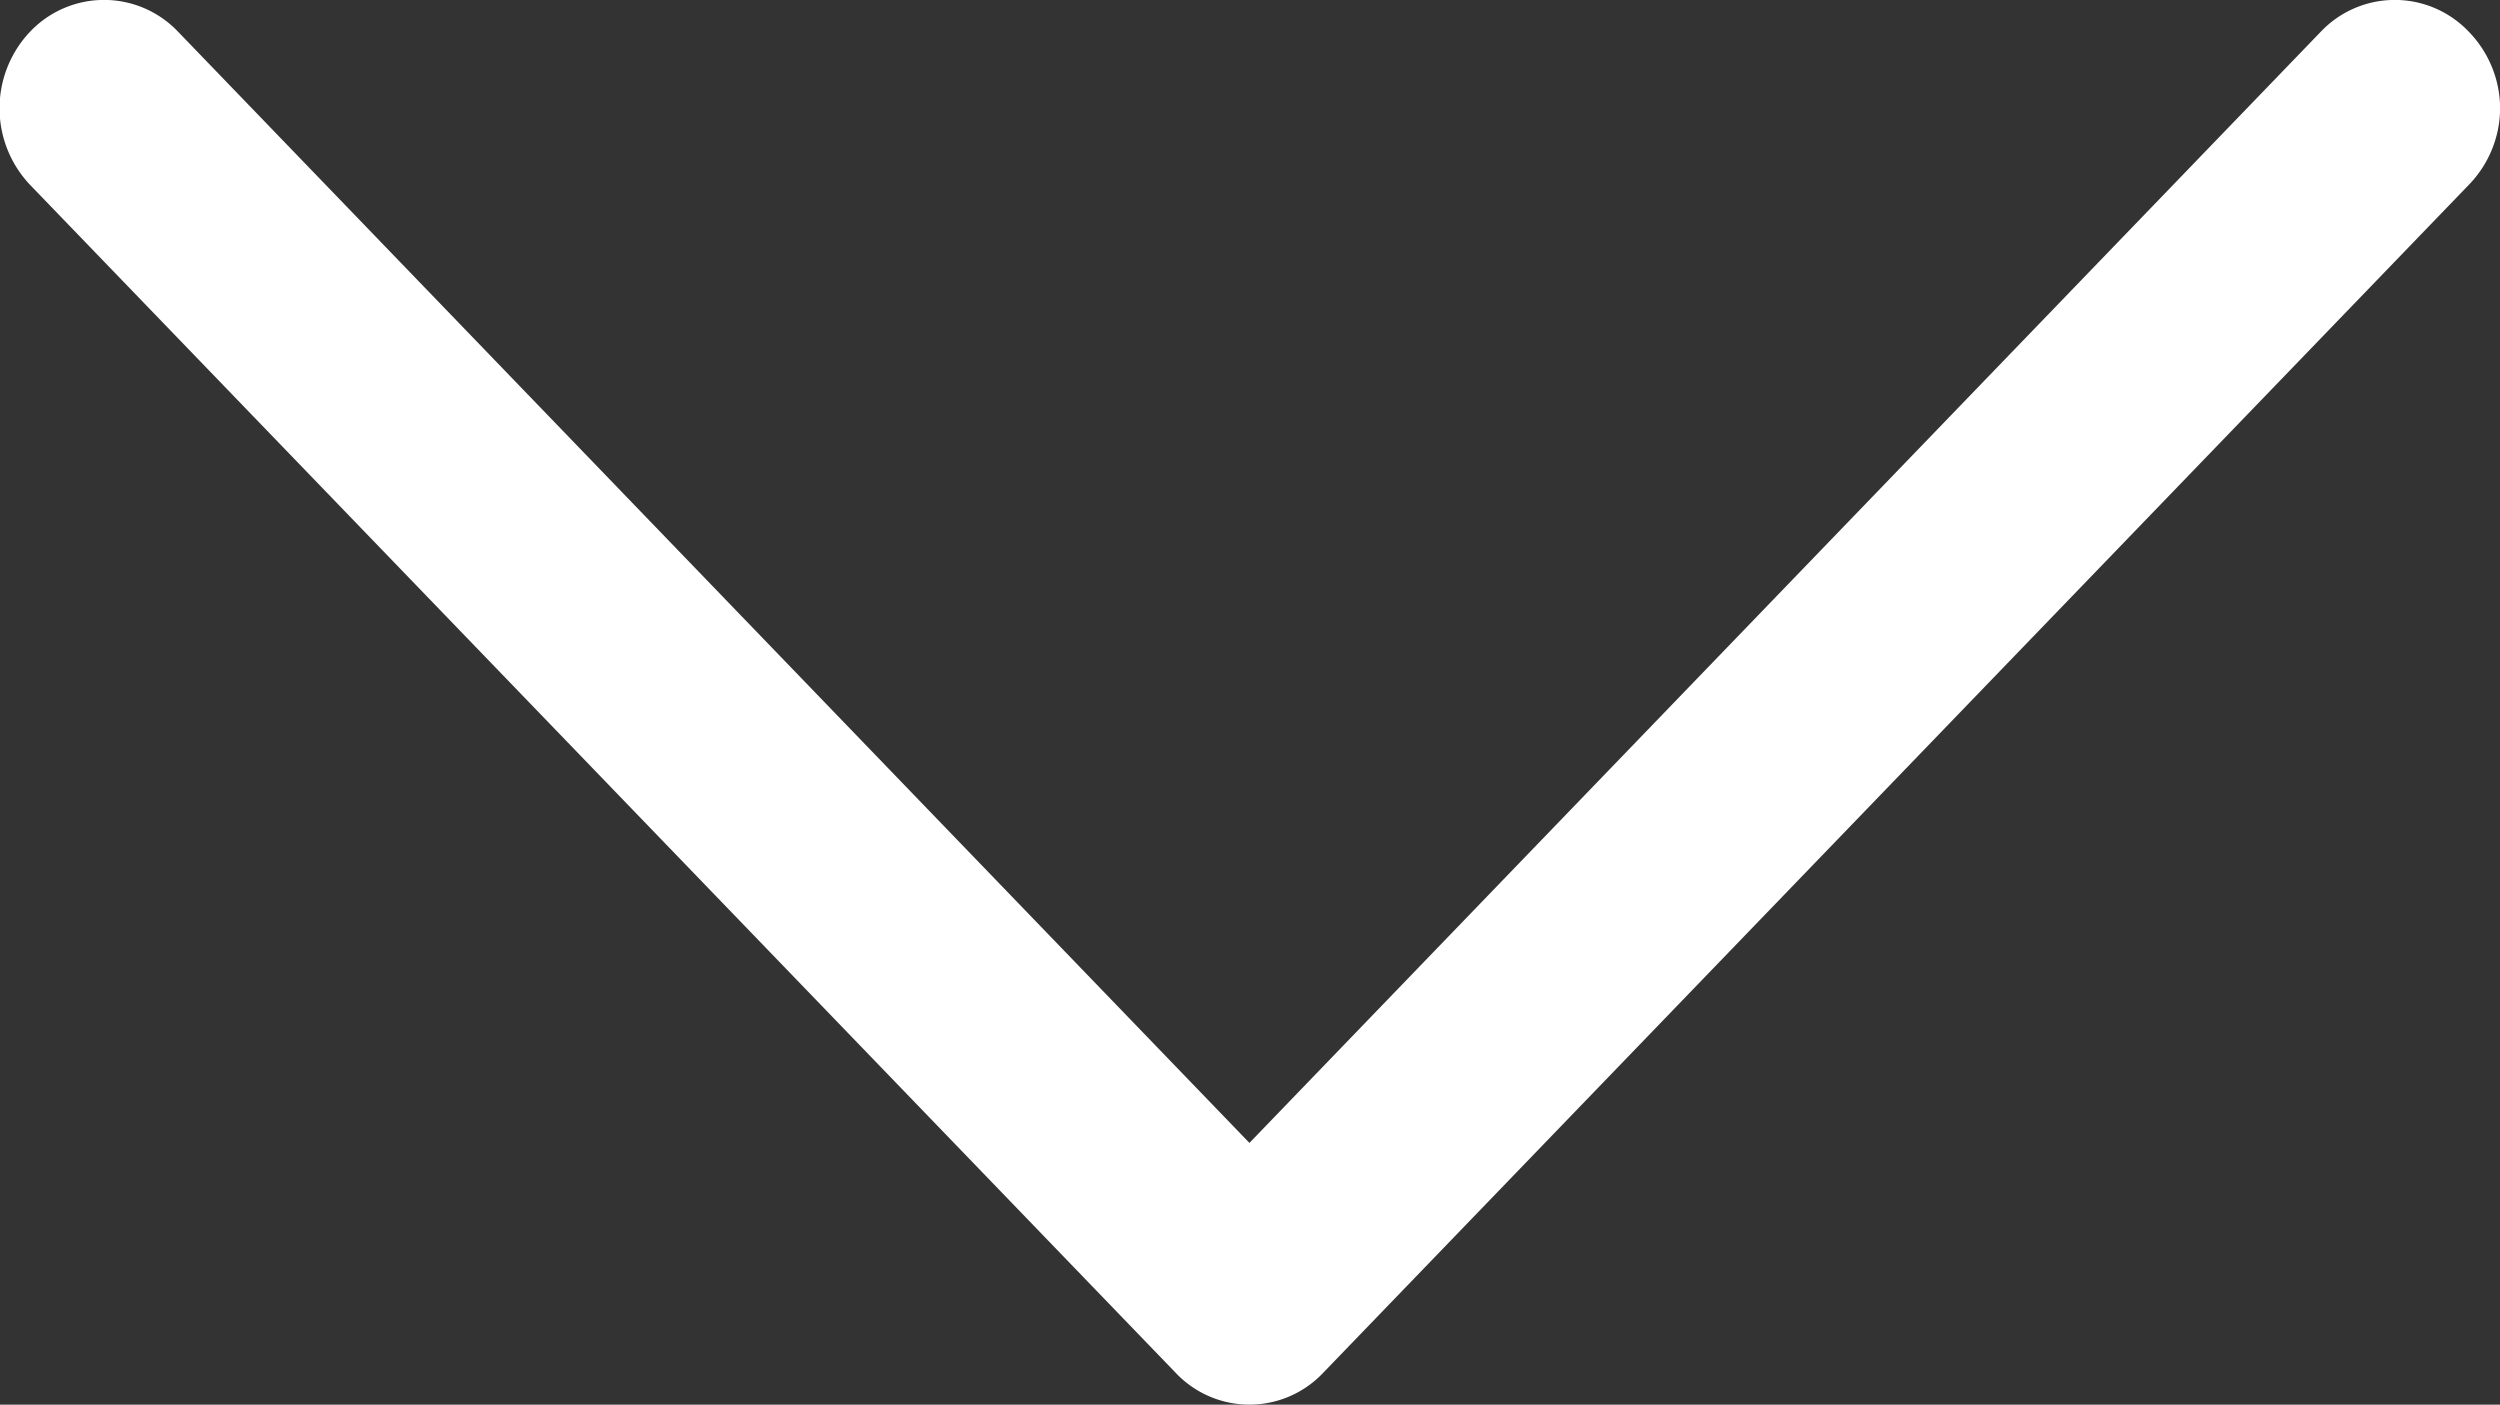 <svg xmlns="http://www.w3.org/2000/svg" width="23.917" height="13.438" viewBox="0 0 23.917 13.438">
  <rect x="0" y="0" width="23.917" height="13.438" fill="#333333" stroke="none"/>
  <g id="Arrow" transform="translate(-708.002 -808.173)">
    <path id="Fill_62" data-name="Fill 62" d="M731.92,809.209a1.056,1.056,0,0,0-.3-.733.976.976,0,0,0-1.415,0l-10.25,10.631-10.25-10.631a.976.976,0,0,0-1.415,0,1.065,1.065,0,0,0,0,1.466l10.96,11.365a.97.97,0,0,0,1.41,0l10.96-11.365a1.057,1.057,0,0,0,.3-.733" fill="#fff"/>
  </g>
</svg>
